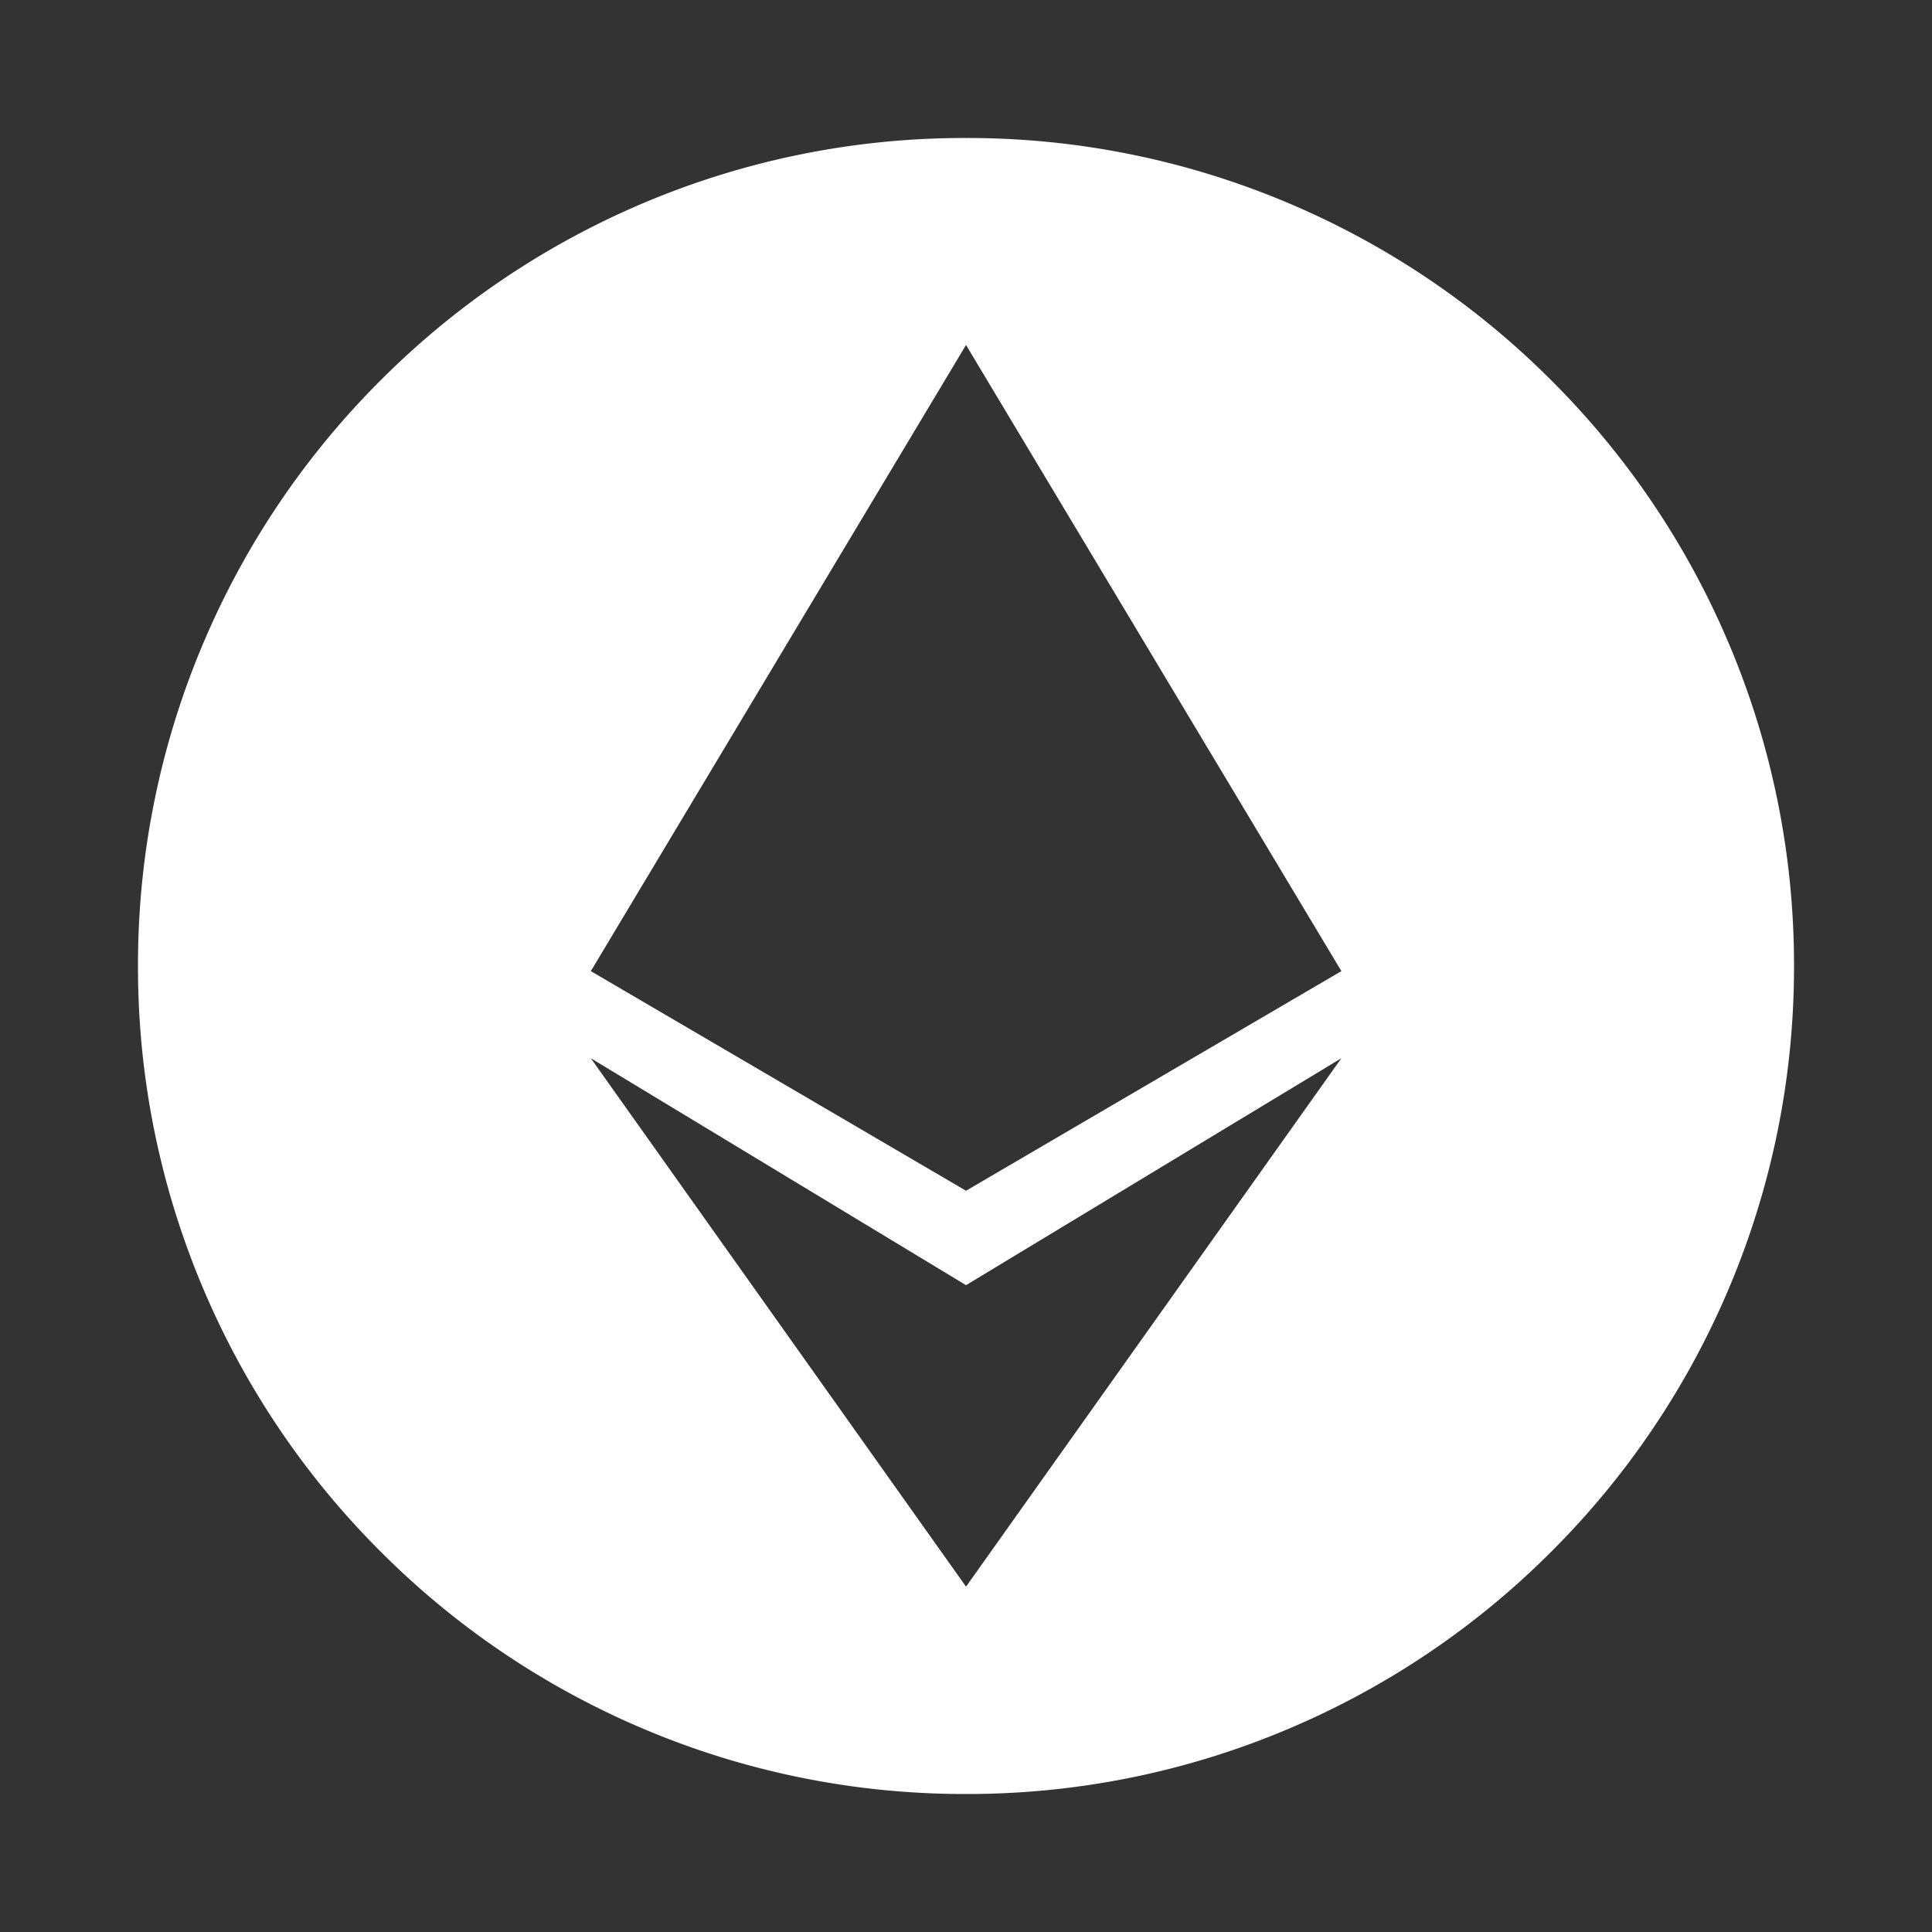 <svg id="ETHUSD-w" xmlns="http://www.w3.org/2000/svg" width="70" height="70" viewBox="0 0 70 70">
  <rect x="0" y="0" width="70" height="70" fill="#333333" stroke="none"/>
  <rect id="Rectangle_19458" data-name="Rectangle 19458" width="70" height="70" fill="#a9282f" opacity="0"/>
  <path id="Exclusion_2" data-name="Exclusion 2" d="M-1156,14314a29.805,29.805,0,0,1-11.677-2.357,29.908,29.908,0,0,1-9.536-6.429,29.915,29.915,0,0,1-6.429-9.536A29.809,29.809,0,0,1-1186,14284a29.815,29.815,0,0,1,2.358-11.679,29.9,29.9,0,0,1,6.429-9.538,29.915,29.915,0,0,1,9.536-6.43A29.8,29.8,0,0,1-1156,14254a29.805,29.805,0,0,1,11.677,2.357,29.9,29.9,0,0,1,9.536,6.43,29.889,29.889,0,0,1,6.429,9.538A29.812,29.812,0,0,1-1126,14284a29.809,29.809,0,0,1-2.358,11.677,29.915,29.915,0,0,1-6.429,9.536,29.9,29.9,0,0,1-9.536,6.429A29.805,29.805,0,0,1-1156,14314Zm-13.593-26.658v0l13.594,19.145,13.6-19.146-13.6,8.223ZM-1156,14261.5h0l-13.593,22.686,13.594,7.957,13.6-7.957-13.6-22.686Z" transform="translate(1191 -14249)" fill="#fff" stroke="rgba(0,0,0,0)" stroke-width="1"/>
  <rect id="Rectangle_13092" data-name="Rectangle 13092" width="60" height="60" transform="translate(5 5)" fill="none"/>
  <rect id="Rectangle_19459" data-name="Rectangle 19459" width="60" height="60" transform="translate(5 5)" fill="none"/>
</svg>
